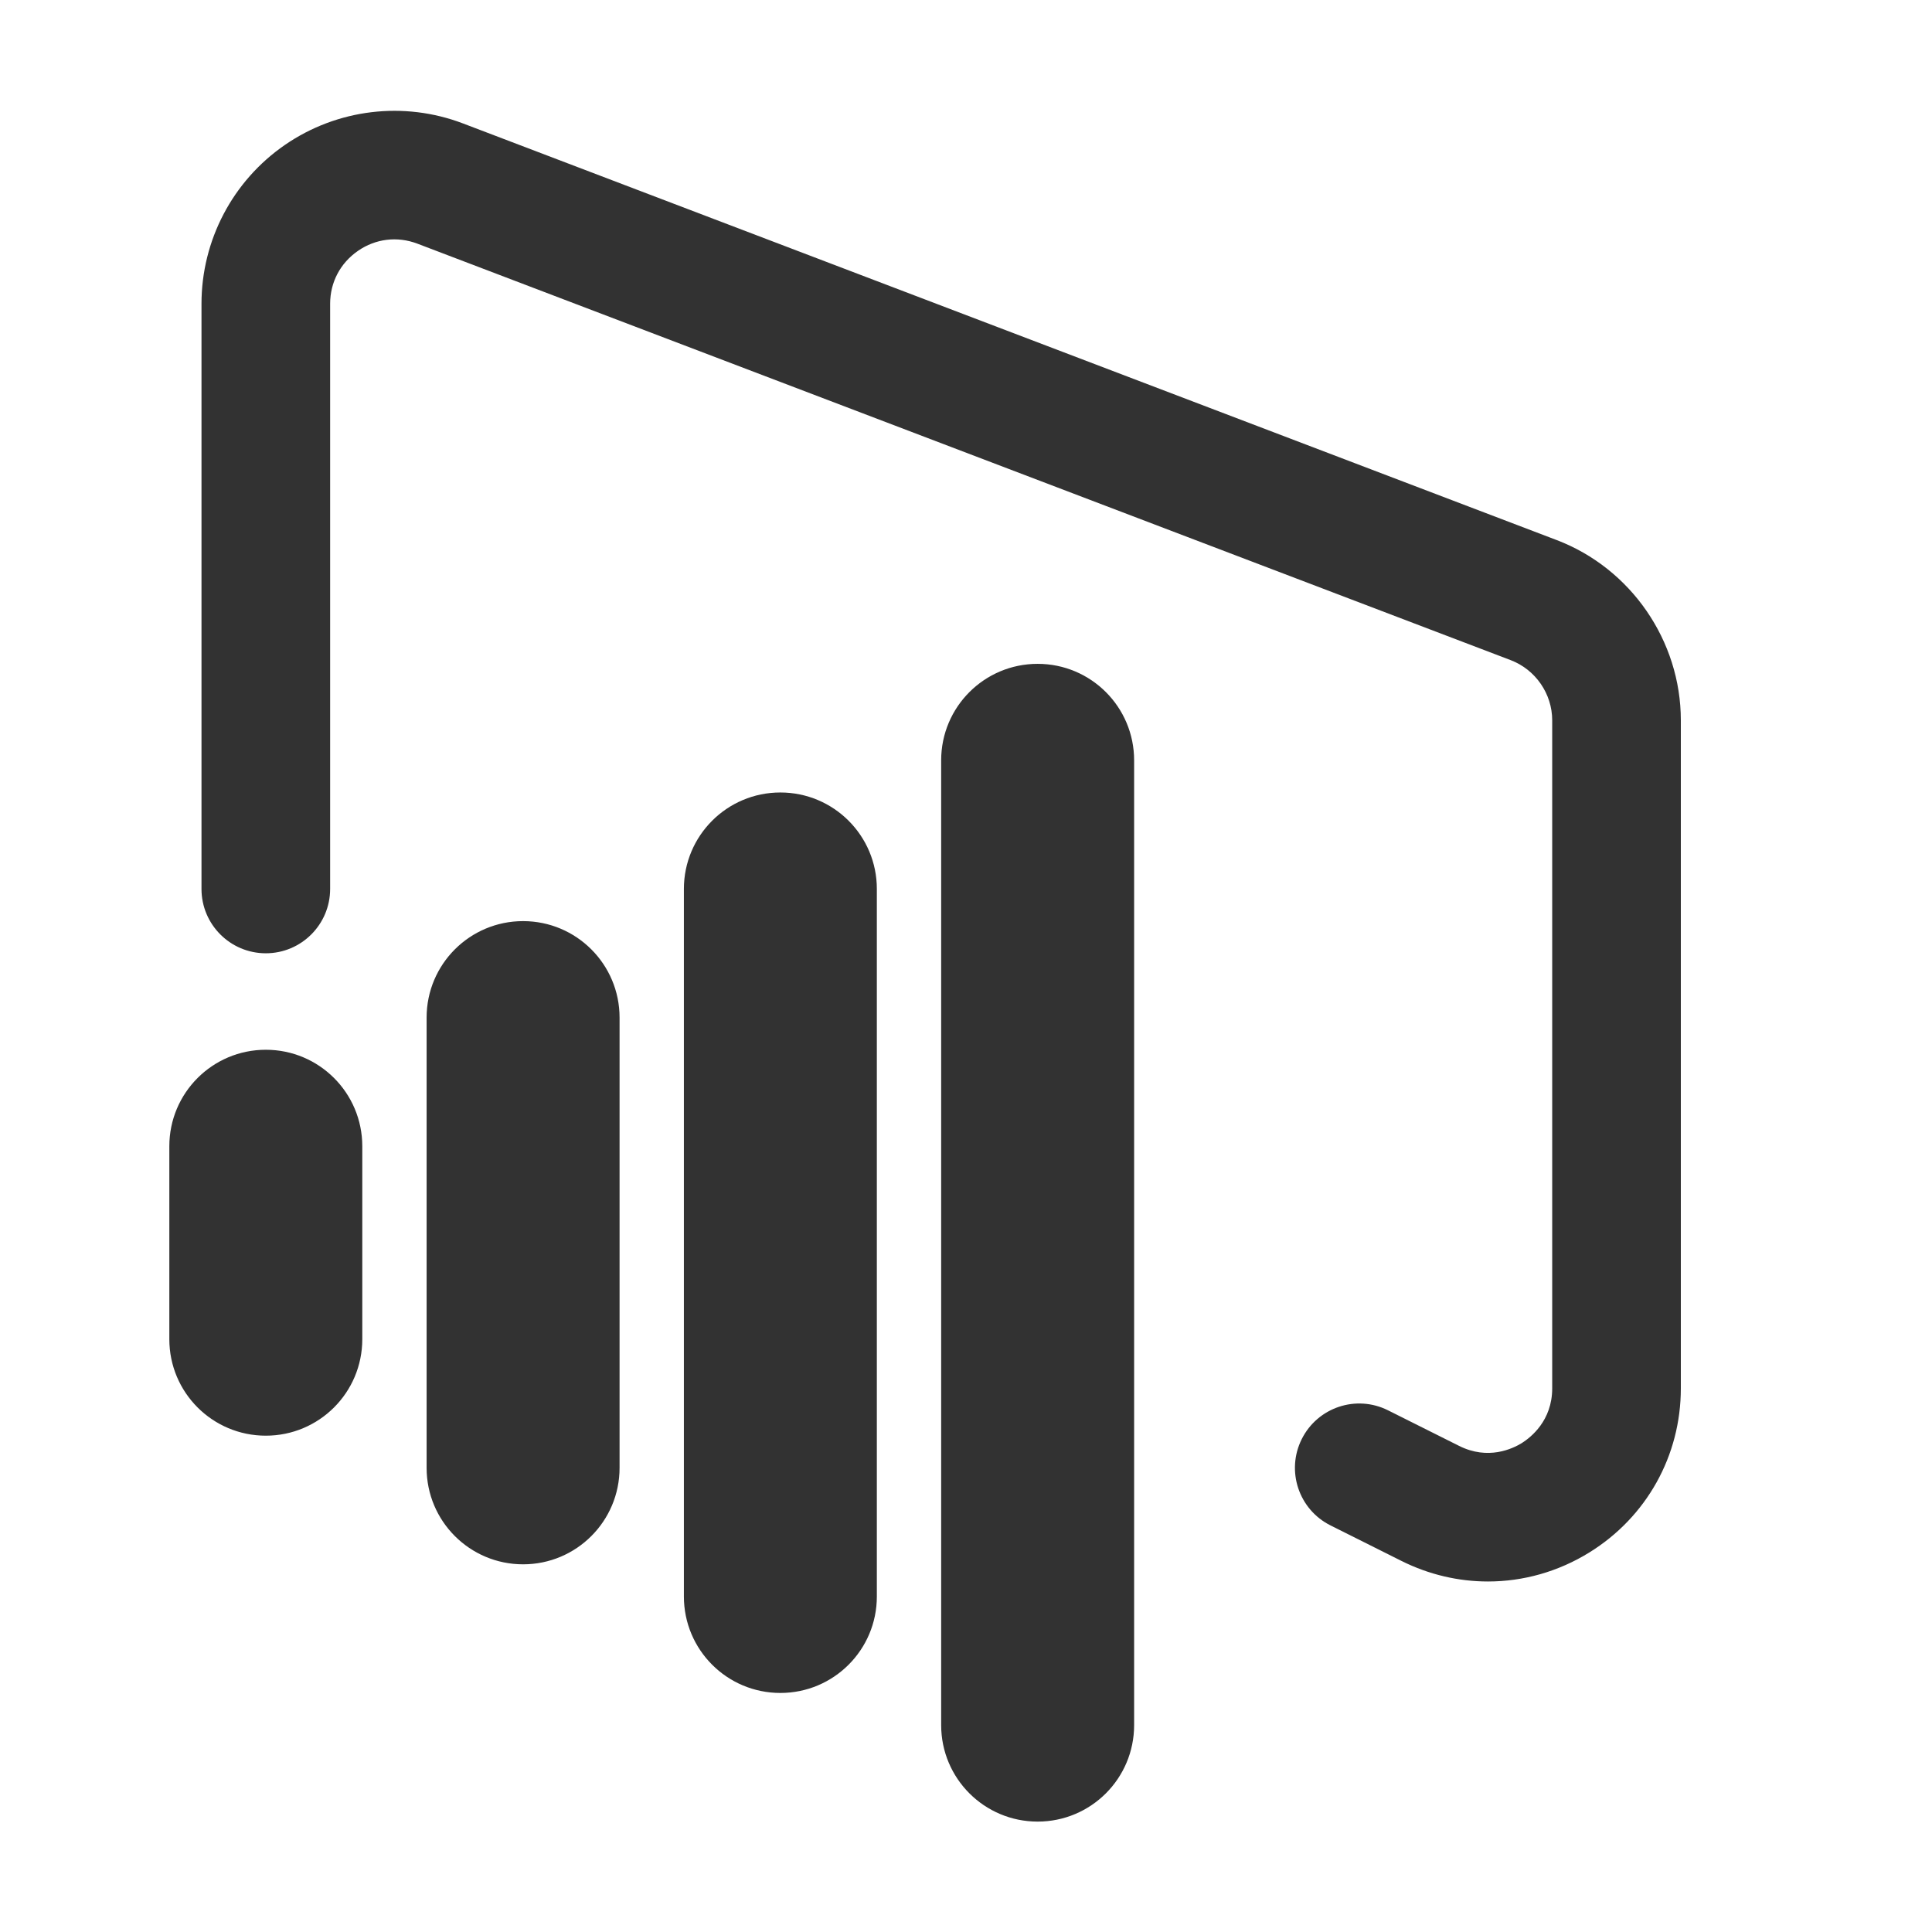 <?xml version="1.0" encoding="UTF-8"?>
<svg xmlns="http://www.w3.org/2000/svg" xmlns:xlink="http://www.w3.org/1999/xlink" xmlns:serif="http://www.serif.com/" width="100%" height="100%" viewBox="0 0 24 24" xml:space="preserve" style="fill-rule:evenodd;clip-rule:evenodd;stroke-linejoin:round;stroke-miterlimit:2;">    <g transform="matrix(0.799,0,0,0.799,-1.492,-0.942)">        <path d="M28,12.378L28,22.764C28,23.811 27.468,24.765 26.577,25.316C26.092,25.616 25.548,25.767 25.002,25.767C24.544,25.767 24.085,25.661 23.658,25.448L22.553,24.895C22.059,24.648 21.859,24.047 22.106,23.553C22.353,23.059 22.953,22.858 23.448,23.106L24.553,23.659C25.004,23.885 25.383,23.703 25.526,23.616C25.668,23.526 26,23.267 26,22.764L26,12.378C26,11.966 25.741,11.59 25.356,11.443L8.356,4.967C8.044,4.849 7.708,4.889 7.433,5.079C7.158,5.269 7,5.568 7,5.902L7,15C7,15.552 6.552,16 6,16C5.448,16 5,15.552 5,15L5,5.902C5,4.915 5.485,3.992 6.297,3.432C7.11,2.872 8.146,2.747 9.068,3.099L26.068,9.575C27.224,10.015 28,11.142 28,12.378ZM18,11.5C17.171,11.5 16.5,12.171 16.5,13L16.5,28C16.5,28.829 17.171,29.5 18,29.5C18.829,29.5 19.5,28.829 19.5,28L19.5,13C19.5,12.171 18.829,11.5 18,11.5ZM14,13.5C13.171,13.5 12.5,14.171 12.5,15L12.5,26C12.5,26.829 13.171,27.5 14,27.5C14.829,27.5 15.5,26.829 15.5,26L15.5,15C15.5,14.171 14.829,13.5 14,13.5ZM10,15.5C9.171,15.5 8.5,16.171 8.5,17L8.5,24C8.5,24.829 9.171,25.5 10,25.5C10.829,25.5 11.5,24.829 11.5,24L11.5,17C11.5,16.171 10.829,15.5 10,15.5ZM6,17.5C5.171,17.5 4.5,18.171 4.5,19L4.5,22C4.5,22.829 5.171,23.5 6,23.5C6.829,23.5 7.5,22.829 7.5,22L7.5,19C7.5,18.171 6.829,17.5 6,17.5Z" style="fill:rgb(50,50,50);fill-rule:nonzero;"></path>    </g></svg>
